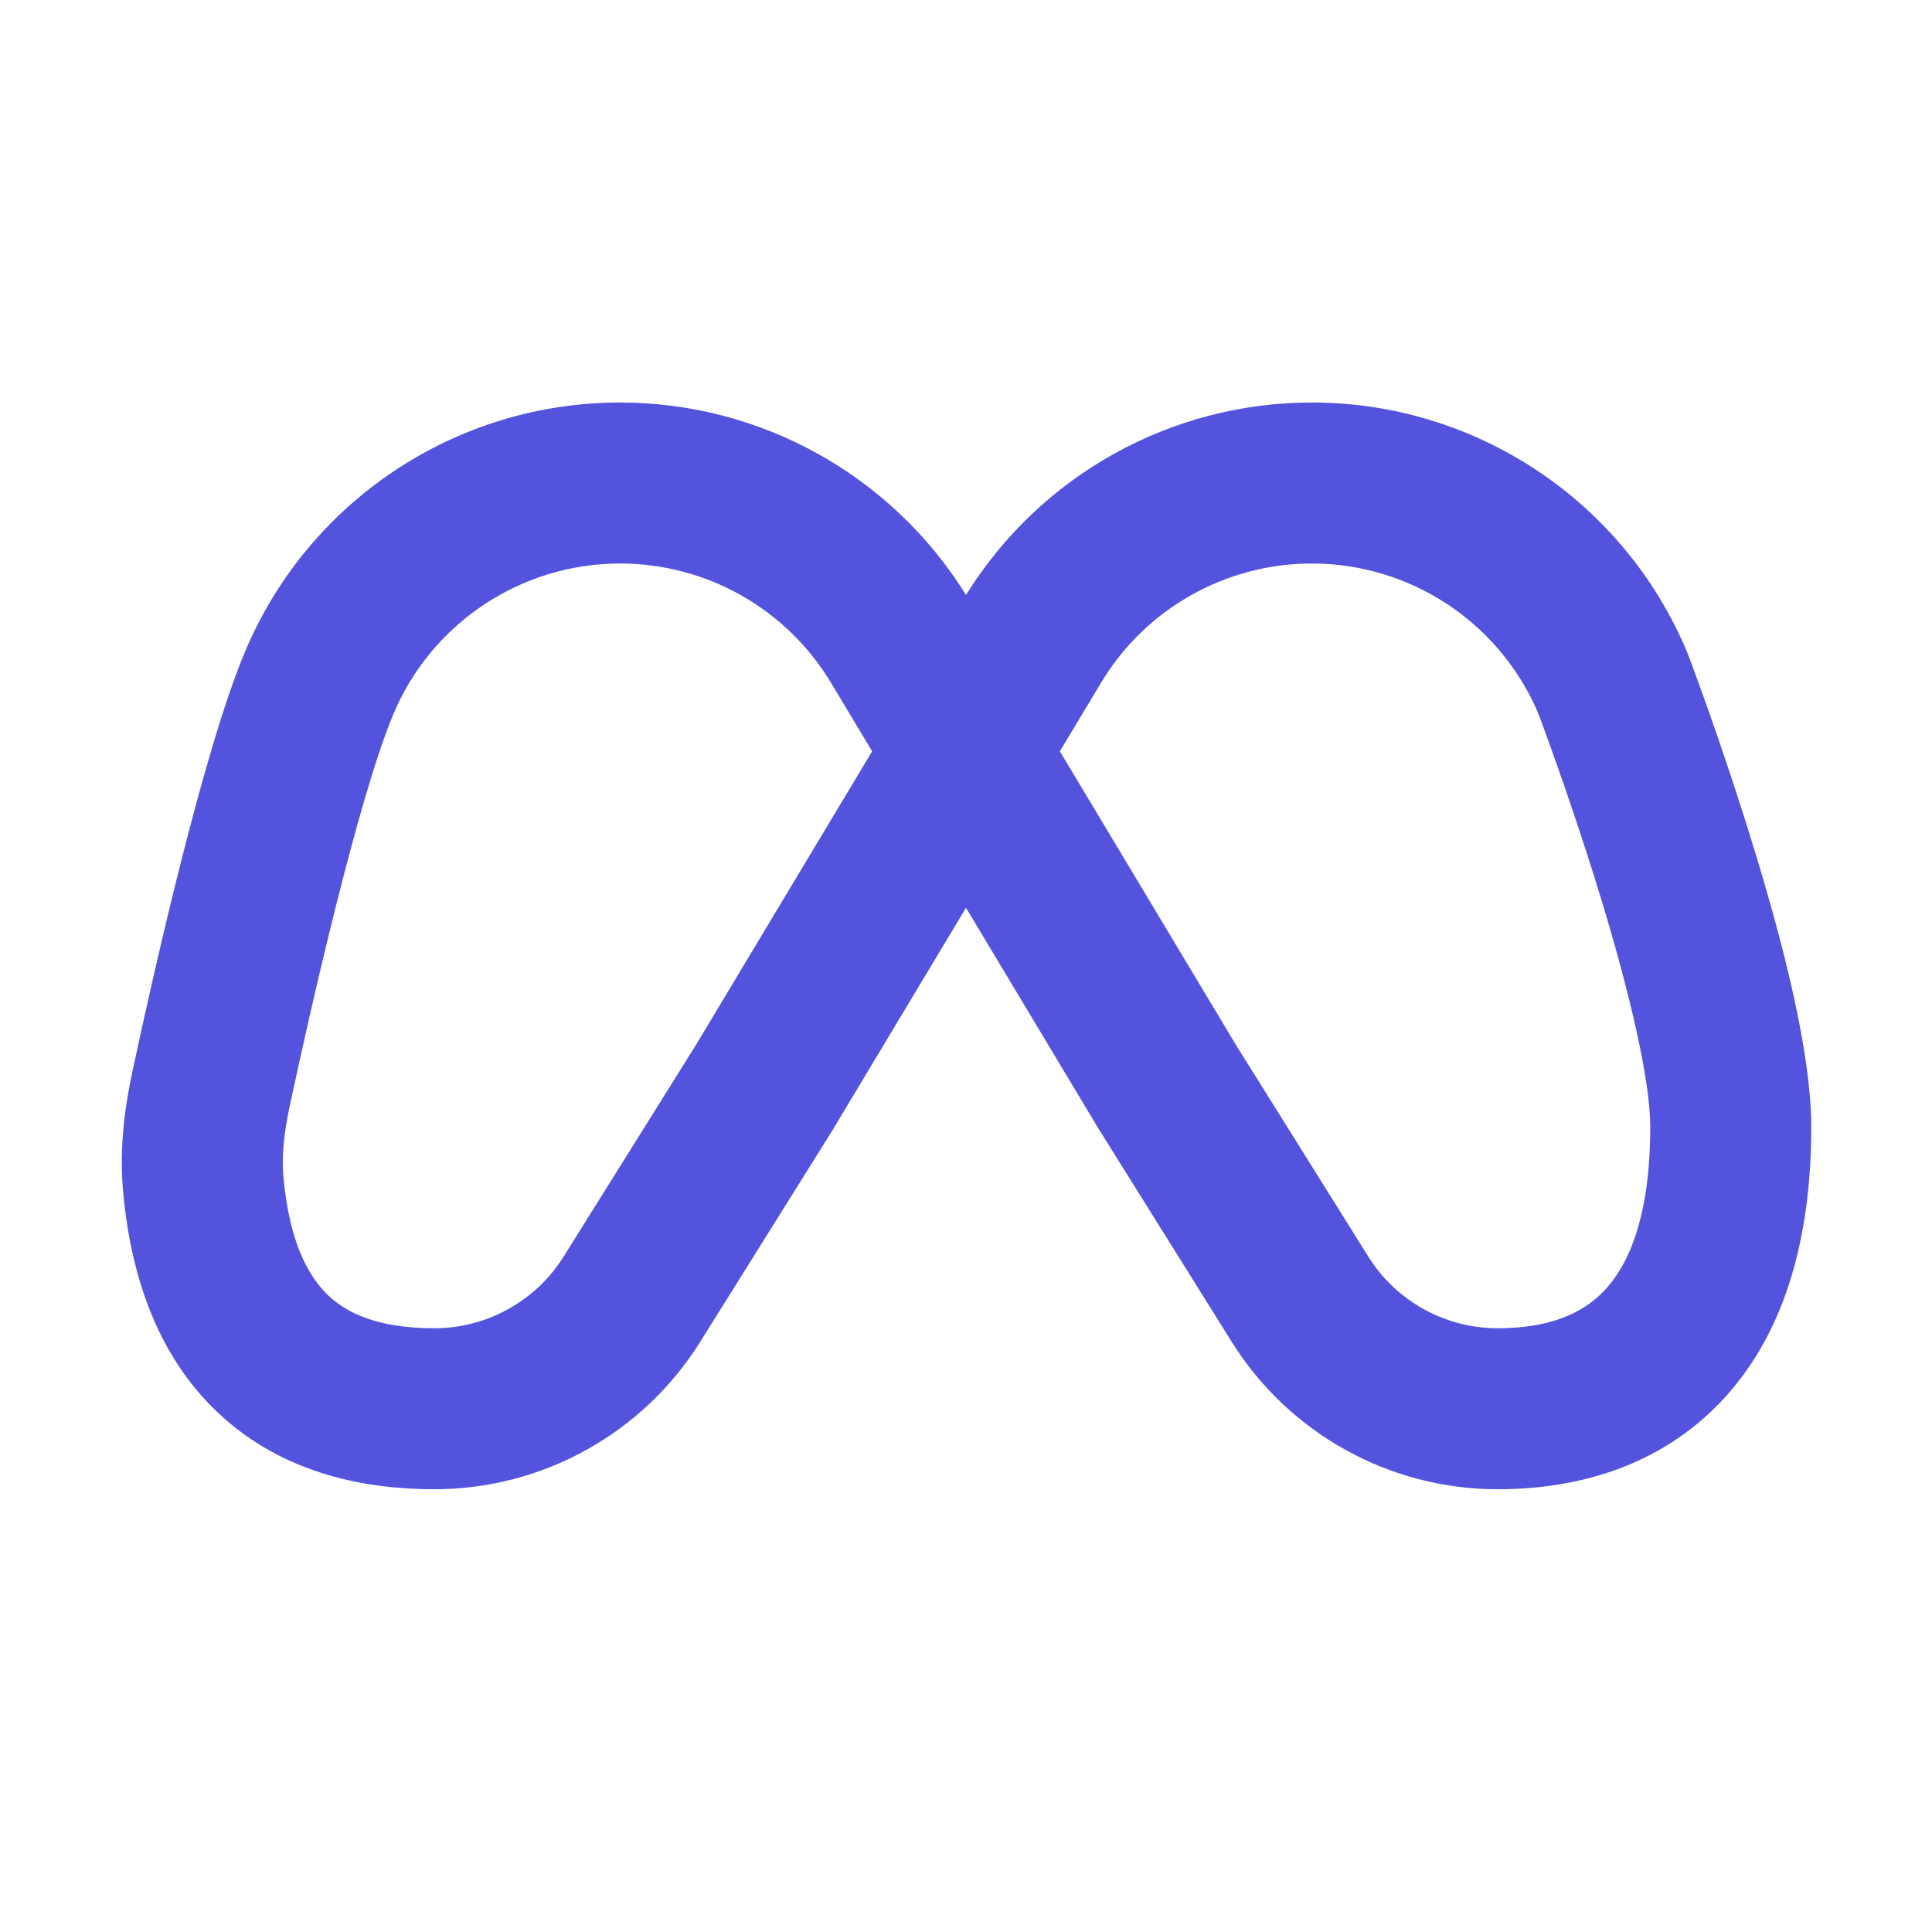<?xml version="1.0" encoding="UTF-8"?> <svg xmlns="http://www.w3.org/2000/svg" xmlns:xlink="http://www.w3.org/1999/xlink" xmlns:svgjs="http://svgjs.com/svgjs" id="SvgjsSvg1001" width="288" height="288"> <defs id="SvgjsDefs1002"></defs> <g id="SvgjsG1008"> <svg xmlns="http://www.w3.org/2000/svg" width="288" height="288" fill="none" viewBox="0 0 24 24"> <path fill="#5353de" fill-rule="evenodd" d="M7.703 7C6.47 7 5.357 7.742 4.883 8.88C4.45 9.919 3.866 12.495 3.602 13.725C3.528 14.066 3.498 14.358 3.521 14.621C3.6 15.501 3.873 15.921 4.128 16.137C4.395 16.364 4.801 16.5 5.395 16.5C6.048 16.5 6.656 16.163 7.002 15.609L8.647 12.978L10.834 9.333L10.324 8.483C10.324 8.483 10.324 8.483 10.324 8.483C9.771 7.563 8.777 7 7.703 7ZM12 7.391C11.079 5.906 9.454 5 7.703 5C5.662 5 3.822 6.227 3.037 8.111C2.516 9.36 1.894 12.149 1.646 13.305C1.55 13.751 1.481 14.26 1.529 14.799C1.64 16.038 2.068 17.013 2.834 17.662C3.587 18.301 4.521 18.5 5.395 18.5C6.738 18.5 7.986 17.808 8.698 16.669L10.348 14.03L10.357 14.014L12 11.277L13.642 14.014L13.652 14.03L15.301 16.669C16.013 17.808 17.261 18.5 18.604 18.5C19.587 18.5 20.609 18.22 21.376 17.414C22.137 16.616 22.5 15.454 22.5 14C22.5 13.077 22.15 11.734 21.825 10.659C21.487 9.538 21.122 8.539 21.01 8.237C20.984 8.166 20.953 8.086 20.915 8.001C20.105 6.179 18.297 5 16.296 5C14.545 5 12.921 5.906 12 7.391ZM13.166 9.333L15.352 12.978L16.997 15.609C17.343 16.163 17.951 16.5 18.604 16.5C19.221 16.5 19.647 16.33 19.927 16.035C20.215 15.733 20.5 15.145 20.5 14C20.5 13.416 20.245 12.345 19.911 11.236C19.59 10.173 19.241 9.218 19.136 8.933C19.117 8.883 19.102 8.846 19.088 8.813C18.598 7.713 17.505 7 16.296 7C15.223 7 14.228 7.563 13.676 8.484L13.166 9.333Z" clip-rule="evenodd" class="color000 svgShape"></path> </svg> </g> </svg> 